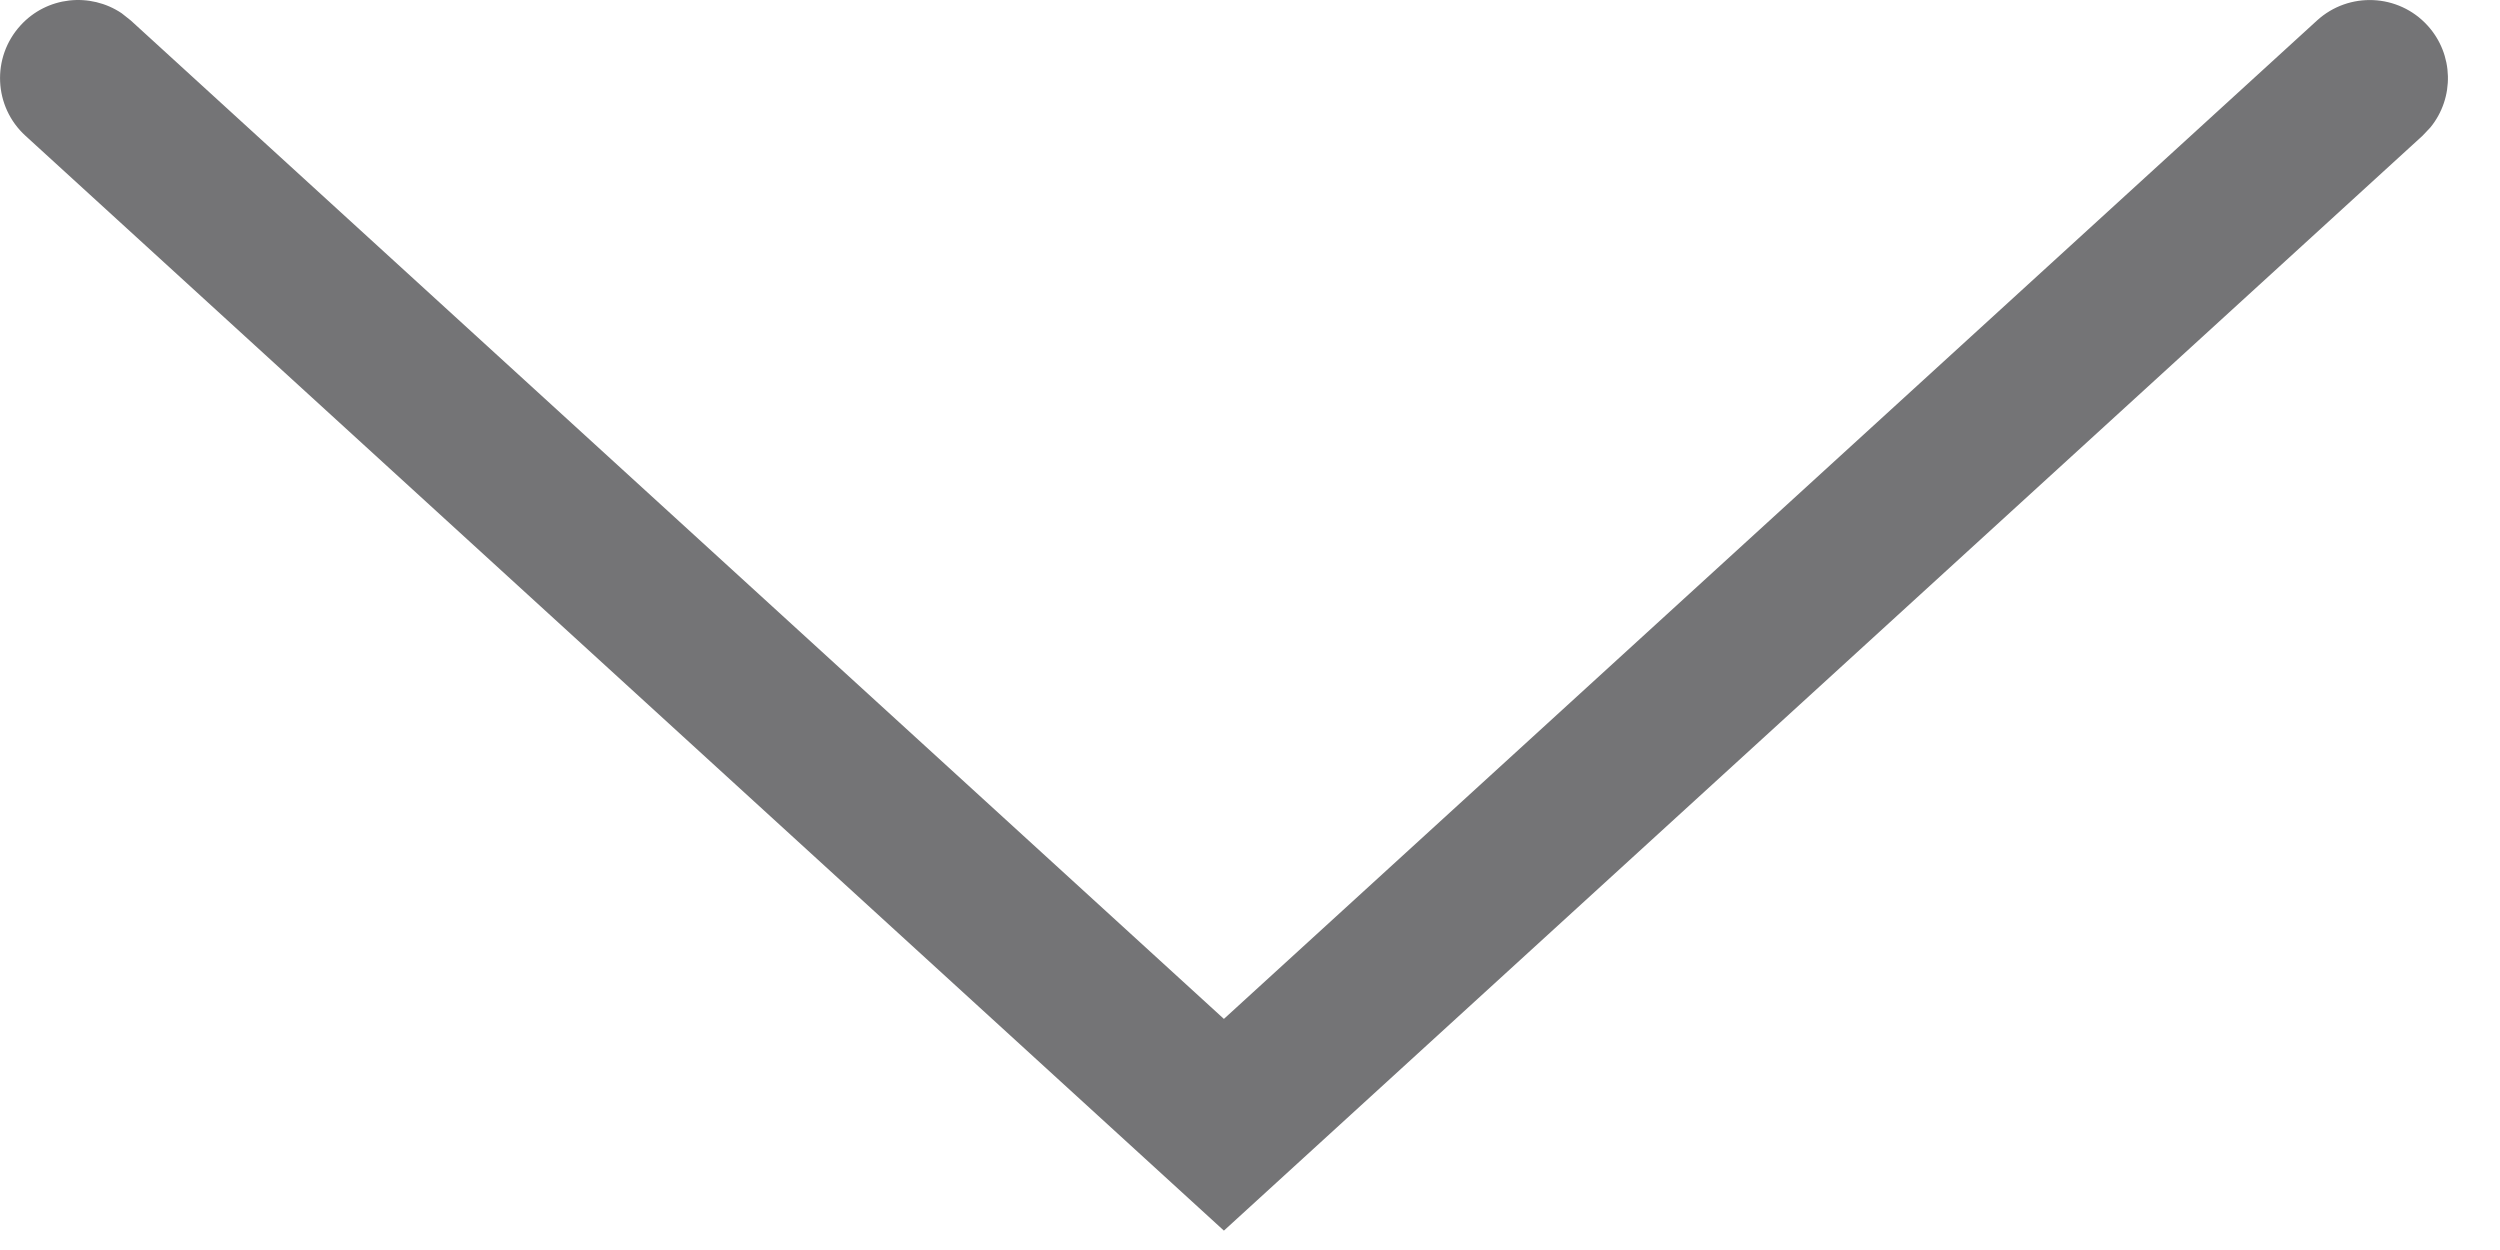 <svg width="16" height="8" viewBox="0 0 16 8" fill="none" xmlns="http://www.w3.org/2000/svg">
<path d="M14.829 0.131C15.033 -0.055 15.35 -0.041 15.536 0.163C15.705 0.348 15.709 0.626 15.555 0.815L15.504 0.869L7.833 7.876L0.163 0.869C-0.041 0.683 -0.055 0.367 0.131 0.163C0.3 -0.023 0.577 -0.051 0.779 0.085L0.837 0.131L7.833 6.521L14.829 0.131Z" fill="#747476"/>
</svg>
